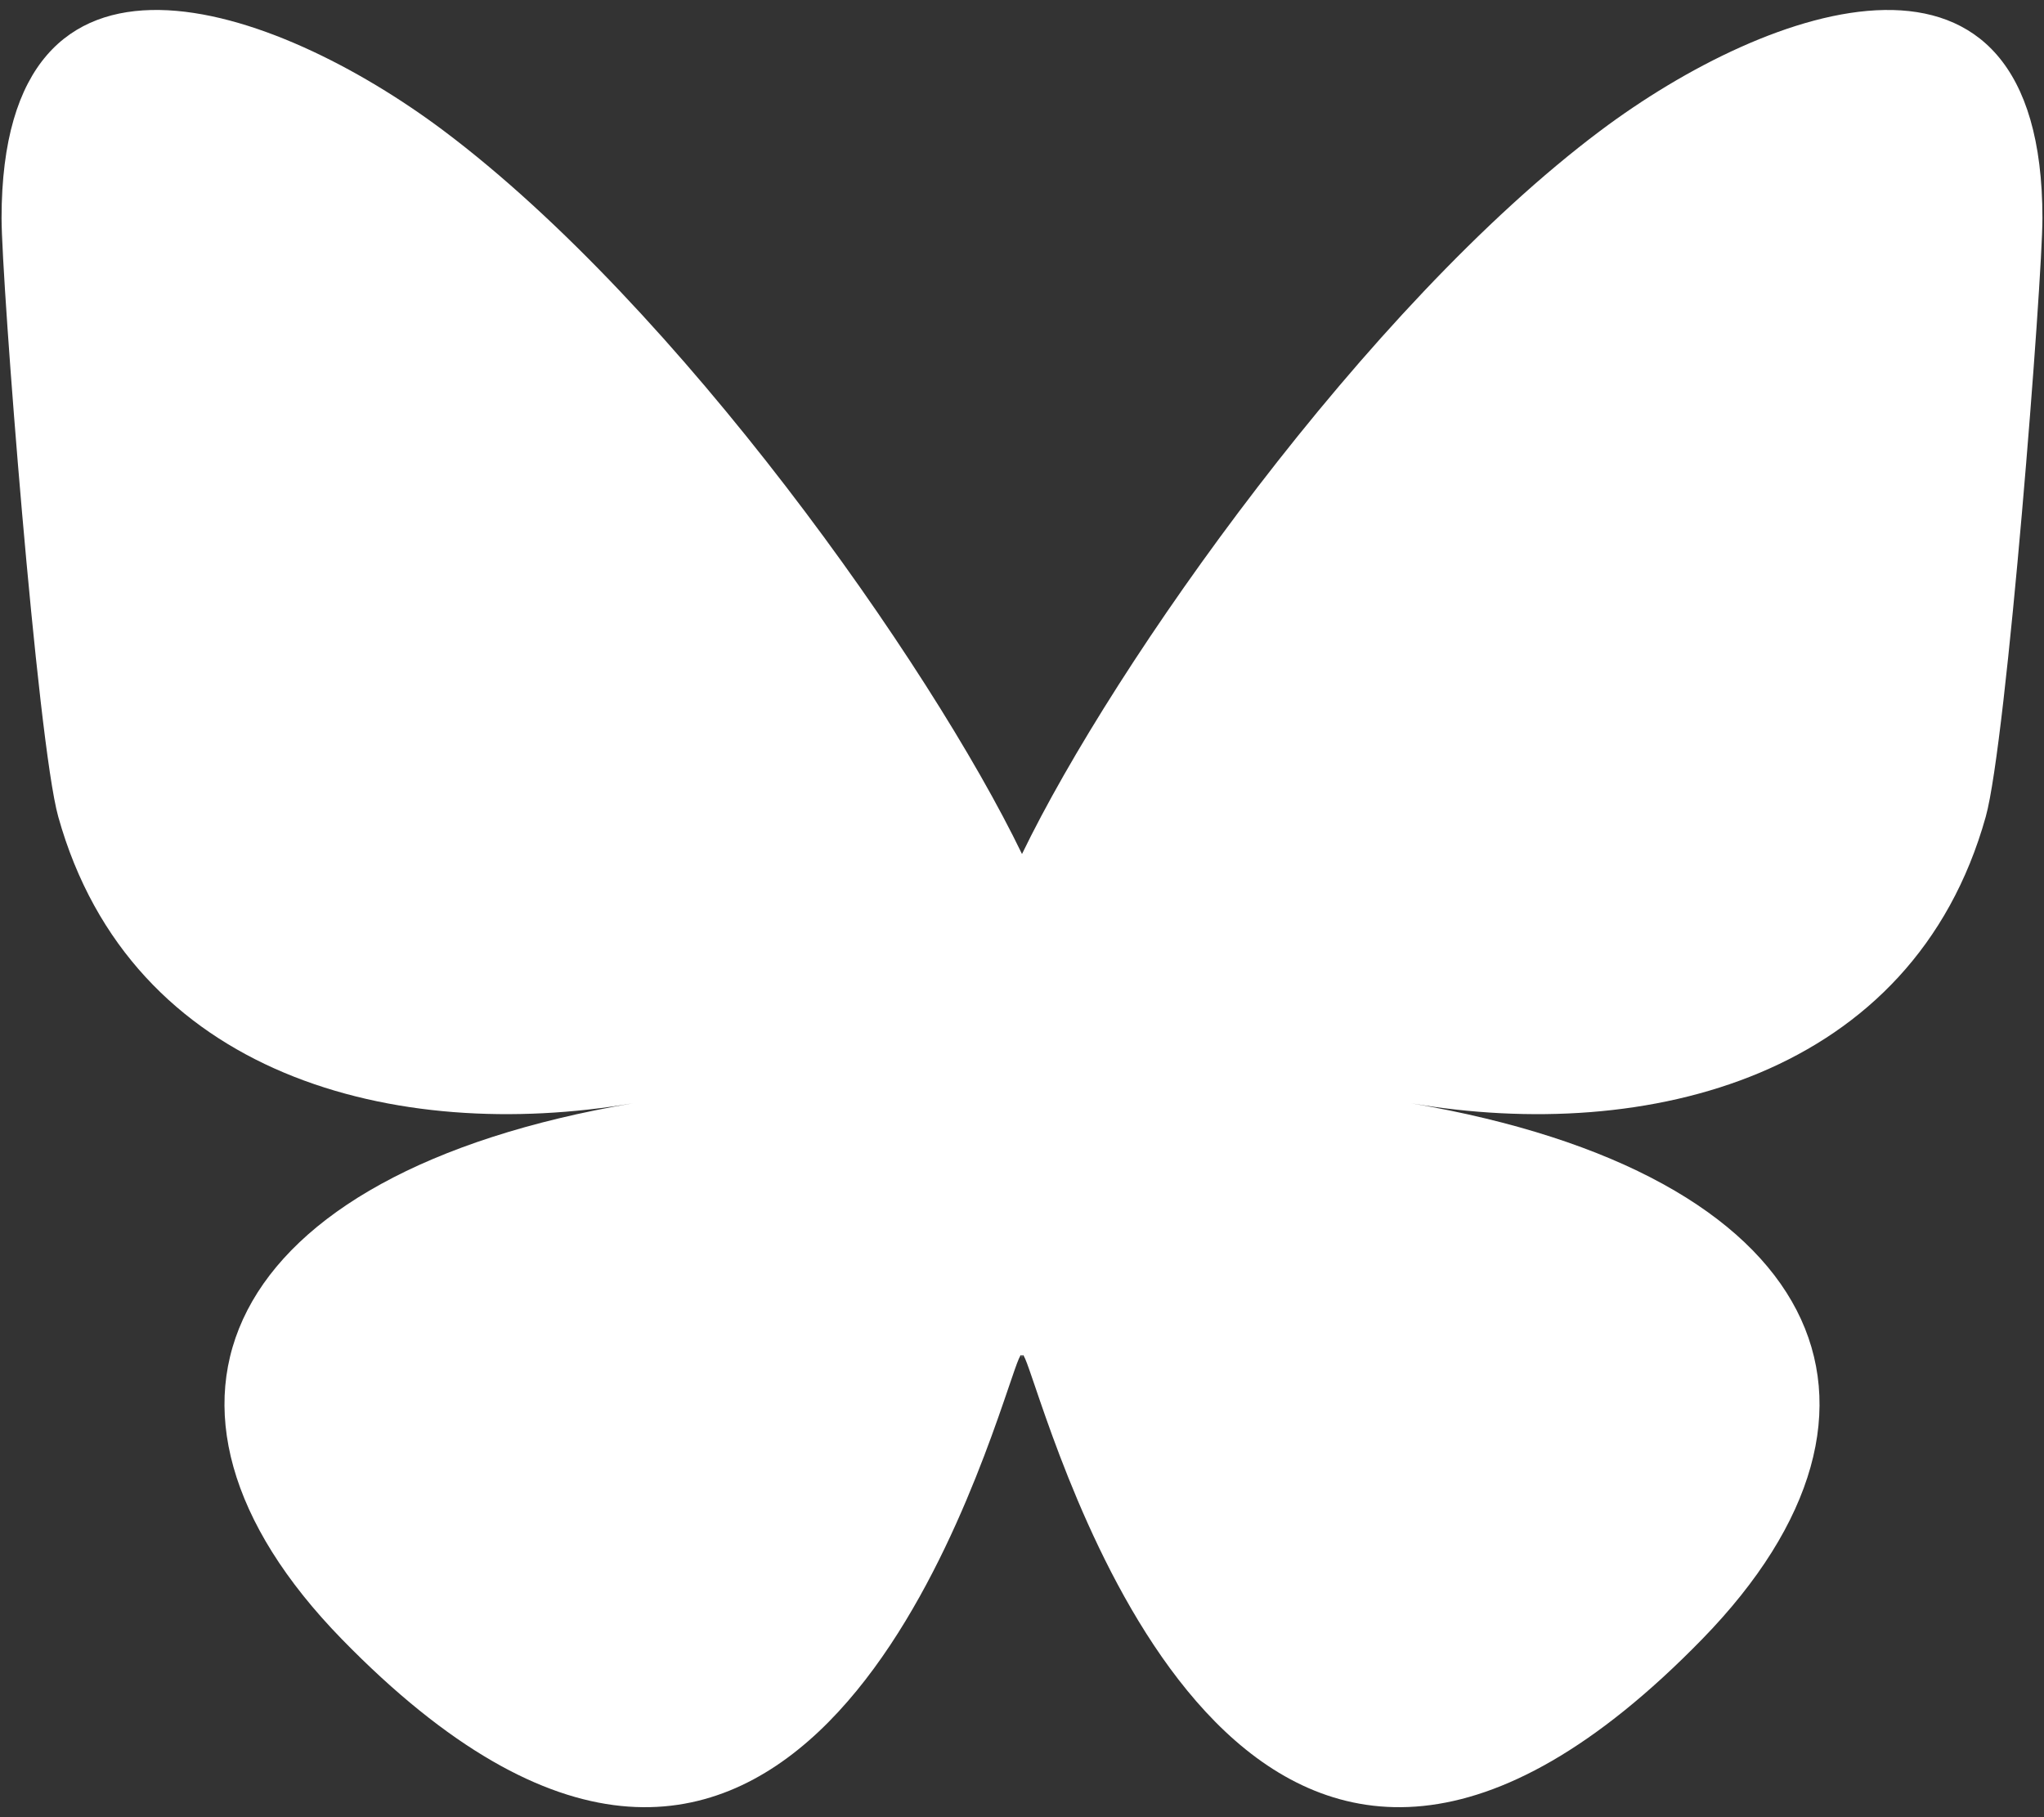 <svg xmlns:inkscape="http://www.inkscape.org/namespaces/inkscape" xmlns:sodipodi="http://sodipodi.sourceforge.net/DTD/sodipodi-0.dtd" xmlns="http://www.w3.org/2000/svg" xmlns:svg="http://www.w3.org/2000/svg" id="Ebene_1" data-name="Ebene 1" viewBox="0 0 72 64" width="72" height="64"><rect x="0" y="0" width="72" height="64" fill="#333333" stroke="none"/><defs id="defs1"><style id="style1"> .cls-1 { fill: #fff; stroke-width: 0px; } </style></defs><path d="M 15.638,4.612 C 23.88,10.8 32.745,23.345 36,30.078 39.255,23.346 48.12,10.799 56.362,4.612 62.309,0.147 71.945,-3.307 71.945,7.685 c 0,2.195 -1.259,18.442 -1.997,21.08 -2.566,9.17 -11.917,11.509 -20.234,10.093 14.539,2.474 18.238,10.671 10.25,18.867 -15.17,15.567 -21.804,-3.906 -23.504,-8.895 -0.312,-0.915 -0.457,-1.343 -0.46,-0.979 -0.002,-0.364 -0.148,0.064 -0.46,0.979 -1.7,4.99 -8.333,24.462 -23.504,8.895 C 4.049,49.529 7.747,41.332 22.286,38.858 13.969,40.274 4.618,37.935 2.052,28.765 1.314,26.127 0.055,9.88 0.055,7.685 c 0,-10.993 9.636,-7.538 15.583,-3.073 z" fill="#1185fe" id="path1" style="fill:#ffffff;stroke-width:0.124"></path></svg>